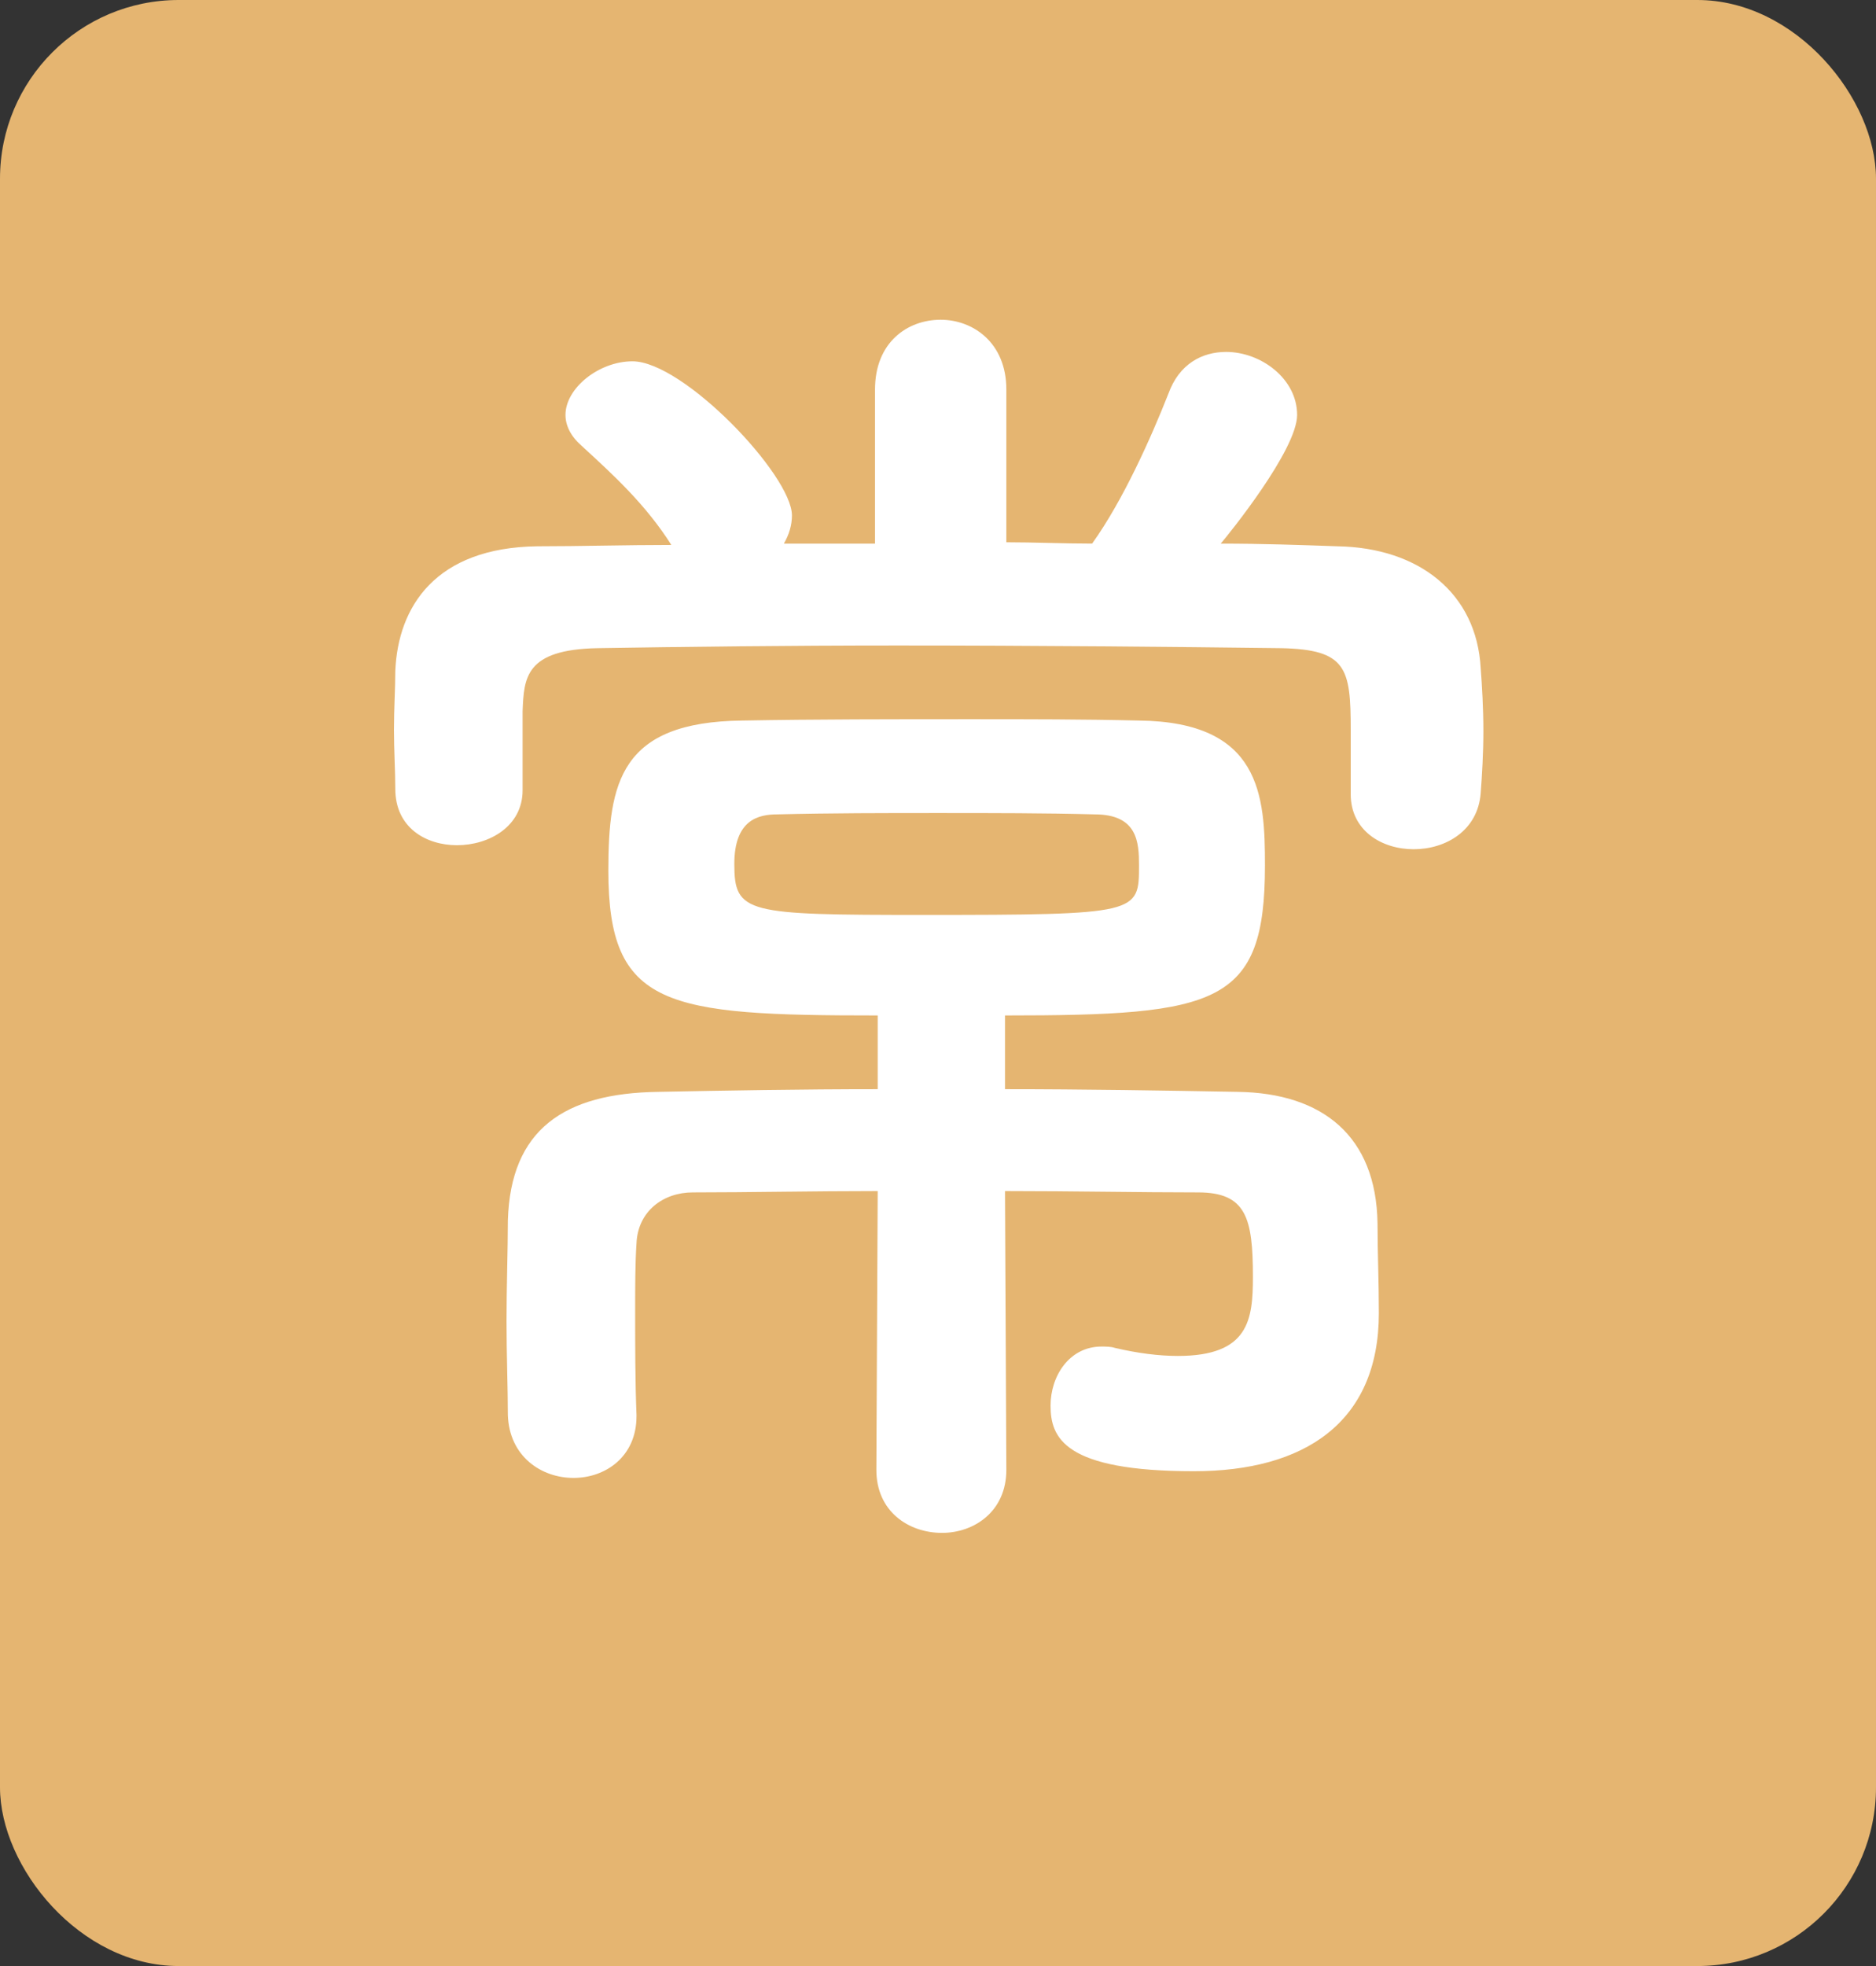 <svg width="21" height="22" viewBox="0 0 21 22" fill="none" xmlns="http://www.w3.org/2000/svg">
<rect x="0" y="0" width="21" height="22" fill="#333333" stroke="none"/>
<rect width="21" height="22" rx="2" fill="#E5B571"/>
<path d="M15.12 8.888V8.873C15.12 8.663 15.12 8.393 15.12 8.168C15.12 7.478 15.075 7.268 14.34 7.253C13.14 7.238 11.565 7.223 10.05 7.223C8.805 7.223 7.605 7.238 6.69 7.253C5.88 7.268 5.865 7.583 5.85 7.958C5.85 7.958 5.85 7.958 5.85 8.828V8.843C5.85 9.248 5.475 9.458 5.115 9.458C4.77 9.458 4.425 9.263 4.425 8.828C4.425 8.633 4.41 8.393 4.41 8.168C4.41 7.928 4.425 7.703 4.425 7.508C4.455 6.788 4.875 6.128 6.015 6.113C6.495 6.113 7.005 6.098 7.515 6.098C7.23 5.648 6.87 5.318 6.51 4.988C6.39 4.883 6.33 4.763 6.33 4.643C6.33 4.343 6.705 4.043 7.08 4.043C7.65 4.043 8.865 5.318 8.865 5.768C8.865 5.873 8.835 5.978 8.775 6.083H9.795V4.358C9.795 3.833 10.155 3.578 10.53 3.578C10.89 3.578 11.265 3.833 11.265 4.358V6.068C11.58 6.068 11.91 6.083 12.225 6.083C12.57 5.603 12.885 4.898 13.08 4.403C13.2 4.073 13.455 3.938 13.725 3.938C14.115 3.938 14.52 4.238 14.52 4.643C14.52 5.033 13.755 5.978 13.665 6.083C14.115 6.083 14.55 6.098 14.97 6.113C15.885 6.128 16.53 6.638 16.575 7.478C16.59 7.673 16.605 7.928 16.605 8.183C16.605 8.423 16.59 8.678 16.575 8.873C16.545 9.293 16.185 9.503 15.825 9.503C15.465 9.503 15.12 9.293 15.12 8.888ZM9.81 16.448L9.825 13.328C9.105 13.328 8.385 13.343 7.755 13.343C7.425 13.343 7.14 13.553 7.125 13.913C7.11 14.138 7.11 14.393 7.11 14.678C7.11 15.053 7.11 15.458 7.125 15.833V15.848C7.125 16.298 6.78 16.538 6.42 16.538C6.06 16.538 5.7 16.298 5.685 15.833C5.685 15.533 5.67 15.158 5.67 14.783C5.67 14.393 5.685 13.988 5.685 13.658C5.715 12.638 6.315 12.233 7.365 12.218C8.13 12.203 8.97 12.188 9.825 12.188V11.363C7.455 11.363 6.81 11.273 6.81 9.743C6.81 8.753 6.945 8.078 8.31 8.063C9.12 8.048 10.005 8.048 10.875 8.048C11.505 8.048 12.135 8.048 12.75 8.063C14.115 8.078 14.16 8.903 14.16 9.683C14.16 11.243 13.635 11.363 11.25 11.363V12.188C12.135 12.188 13.02 12.203 13.86 12.218C14.805 12.233 15.405 12.713 15.42 13.688C15.42 14.018 15.435 14.333 15.435 14.693C15.435 15.923 14.595 16.463 13.365 16.463C11.91 16.463 11.76 16.088 11.76 15.728C11.76 15.398 11.97 15.068 12.33 15.068C12.375 15.068 12.435 15.068 12.48 15.083C12.735 15.143 12.975 15.173 13.185 15.173C13.98 15.173 14.025 14.768 14.025 14.288C14.025 13.628 13.95 13.343 13.41 13.343C12.75 13.343 12.015 13.328 11.25 13.328L11.265 16.448C11.265 16.913 10.905 17.153 10.545 17.153C10.17 17.153 9.81 16.913 9.81 16.448ZM12.75 9.683C12.75 9.428 12.735 9.113 12.255 9.113C11.7 9.098 11.115 9.098 10.5 9.098C9.9 9.098 9.3 9.098 8.7 9.113C8.49 9.113 8.22 9.173 8.22 9.668C8.22 10.223 8.355 10.238 10.335 10.238C12.75 10.238 12.75 10.223 12.75 9.683Z" fill="white"/>
</svg>
